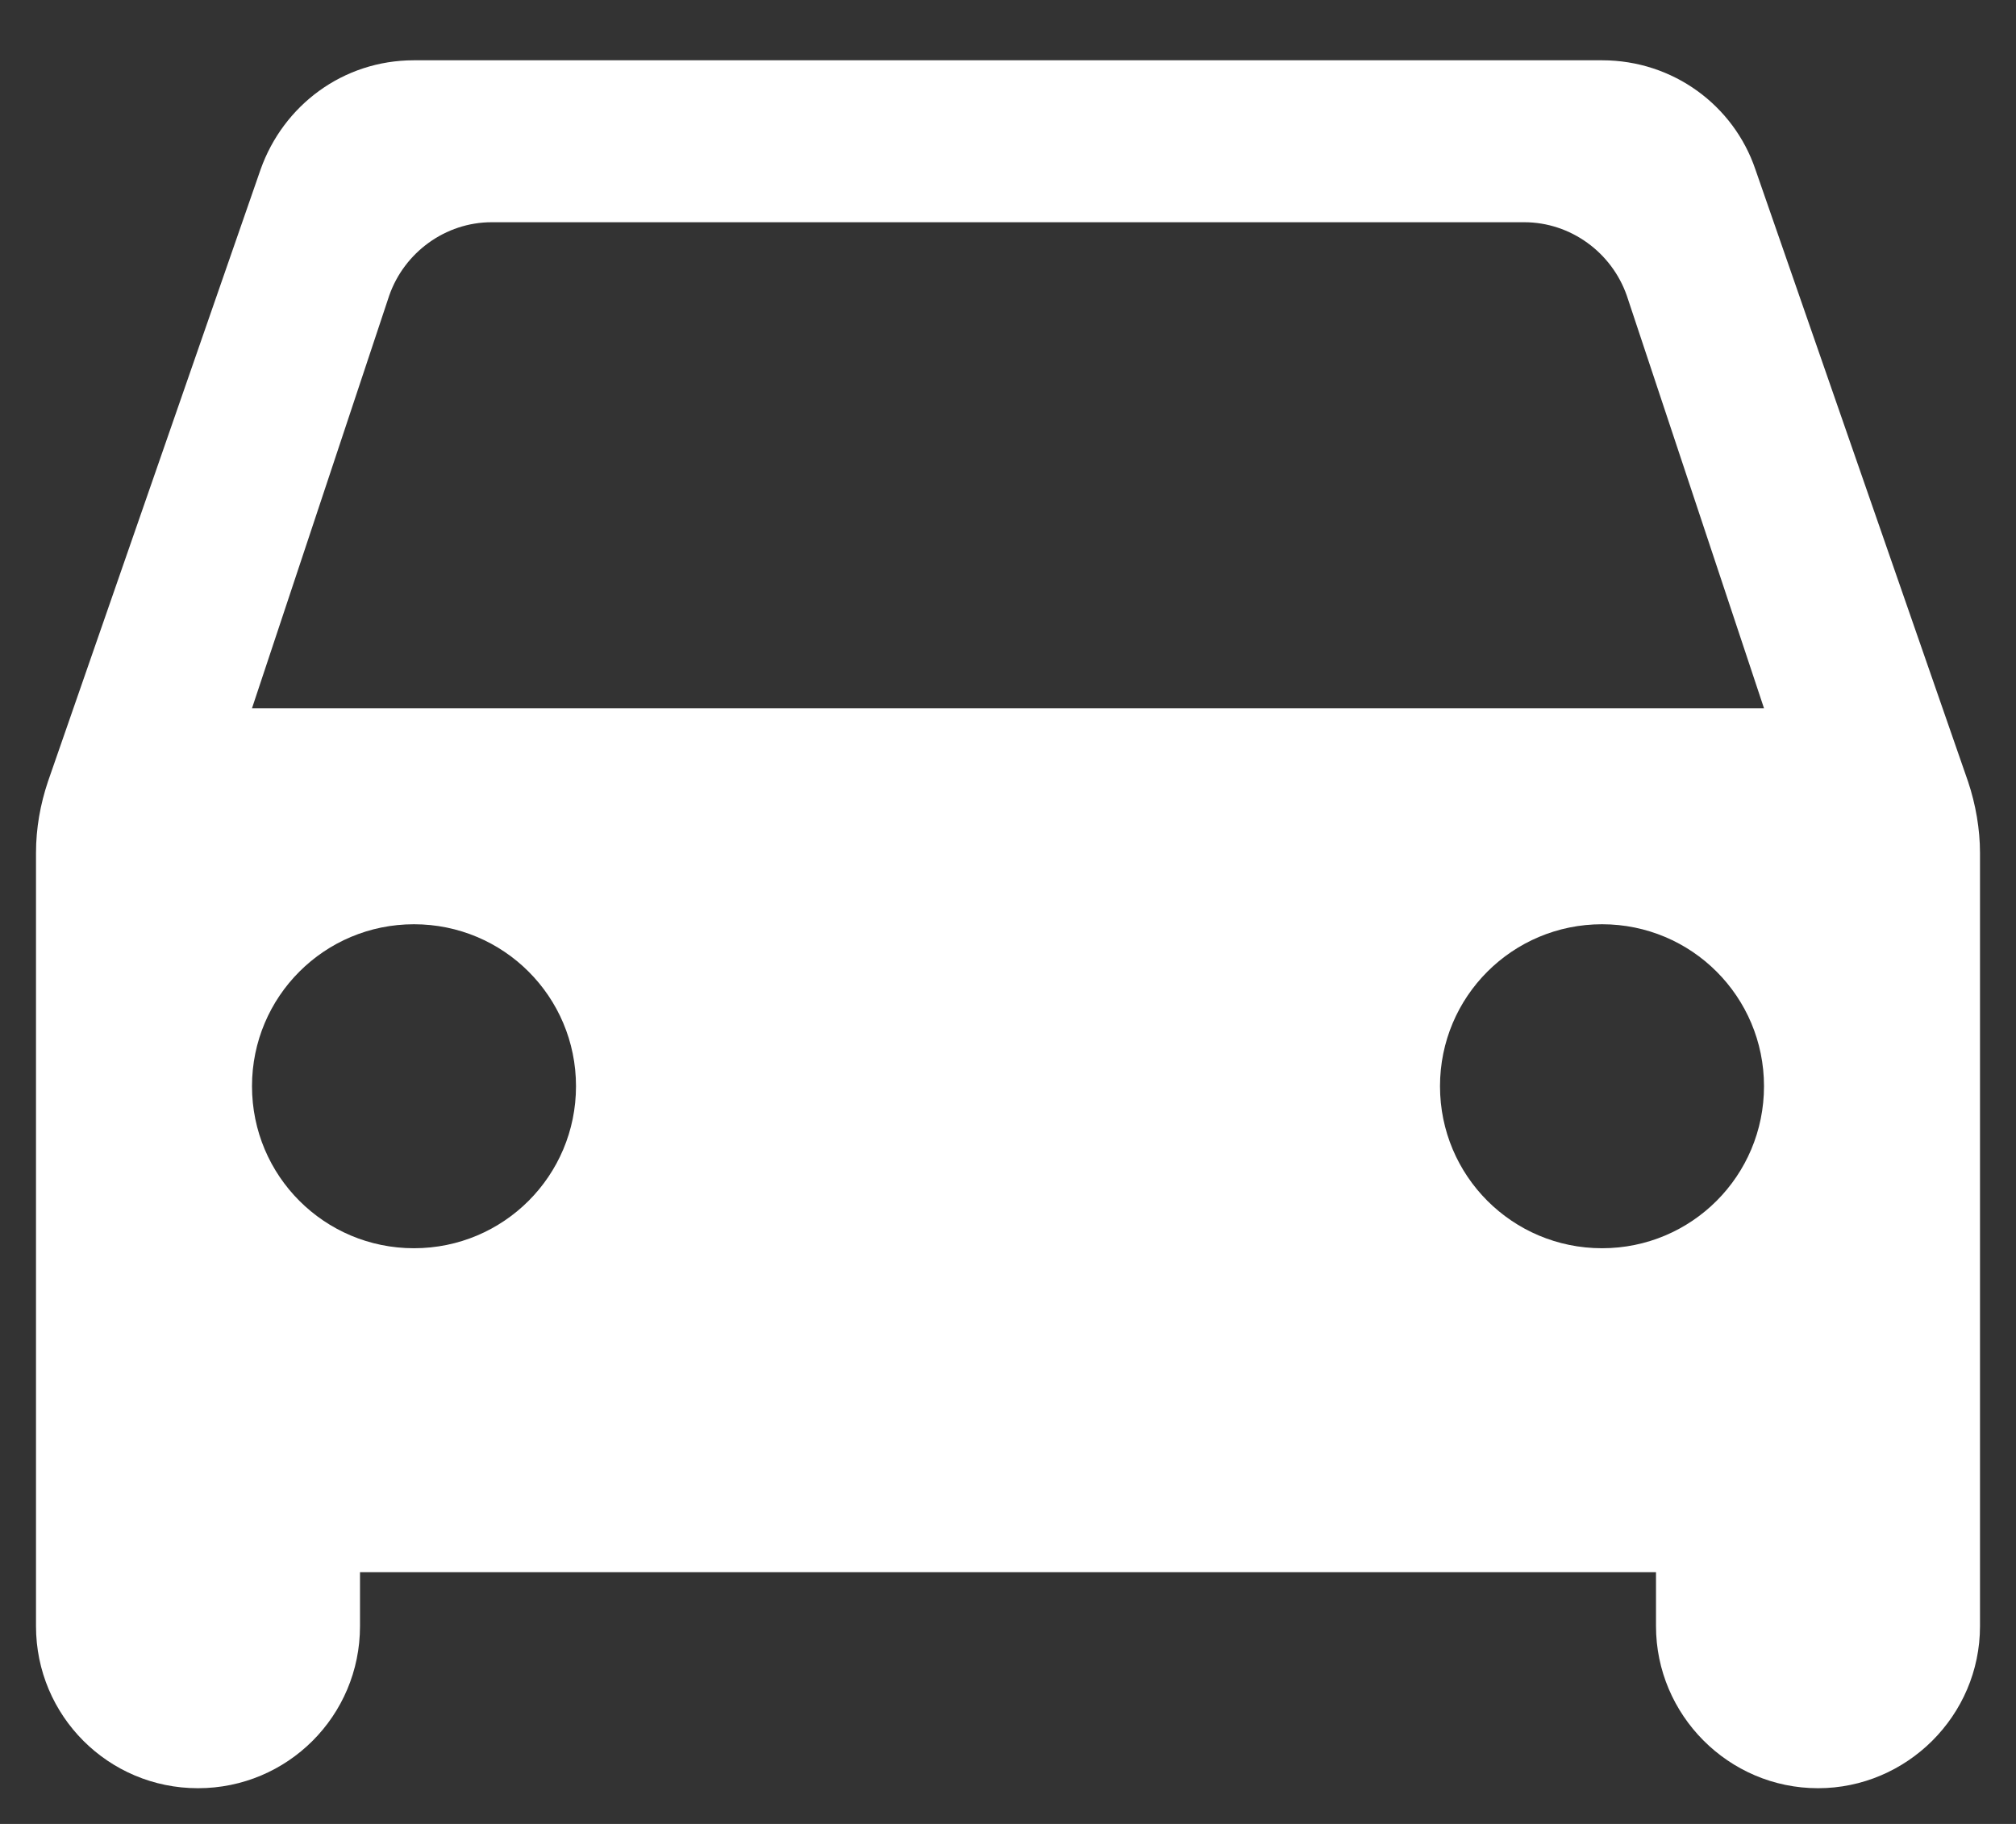 <svg width="21" height="19" viewBox="0 0 21 19" fill="none" xmlns="http://www.w3.org/2000/svg">
<rect x="0" y="0" width="21" height="19" fill="#333333" stroke="none"/>
<path fill-rule="evenodd" clip-rule="evenodd" d="M18.285 1.764C18.06 1.1 17.43 0.628 16.688 0.628H4.312C3.57 0.628 2.951 1.1 2.715 1.764L0.499 8.143C0.42 8.379 0.375 8.627 0.375 8.885V16.94C0.375 17.874 1.129 18.628 2.062 18.628C2.996 18.628 3.75 17.874 3.75 16.94V16.378H17.25V16.94C17.25 17.863 18.004 18.628 18.938 18.628C19.86 18.628 20.625 17.874 20.625 16.94V8.885C20.625 8.638 20.58 8.379 20.501 8.143L18.285 1.764ZM4.312 13.003C3.379 13.003 2.625 12.249 2.625 11.315C2.625 10.382 3.379 9.628 4.312 9.628C5.246 9.628 6 10.382 6 11.315C6 12.249 5.246 13.003 4.312 13.003ZM16.688 13.003C15.754 13.003 15 12.249 15 11.315C15 10.382 15.754 9.628 16.688 9.628C17.621 9.628 18.375 10.382 18.375 11.315C18.375 12.249 17.621 13.003 16.688 13.003ZM2.625 7.378L4.054 3.08C4.211 2.63 4.639 2.315 5.122 2.315H15.877C16.361 2.315 16.789 2.63 16.946 3.08L18.375 7.378H2.625Z" fill="white"/>
</svg>
